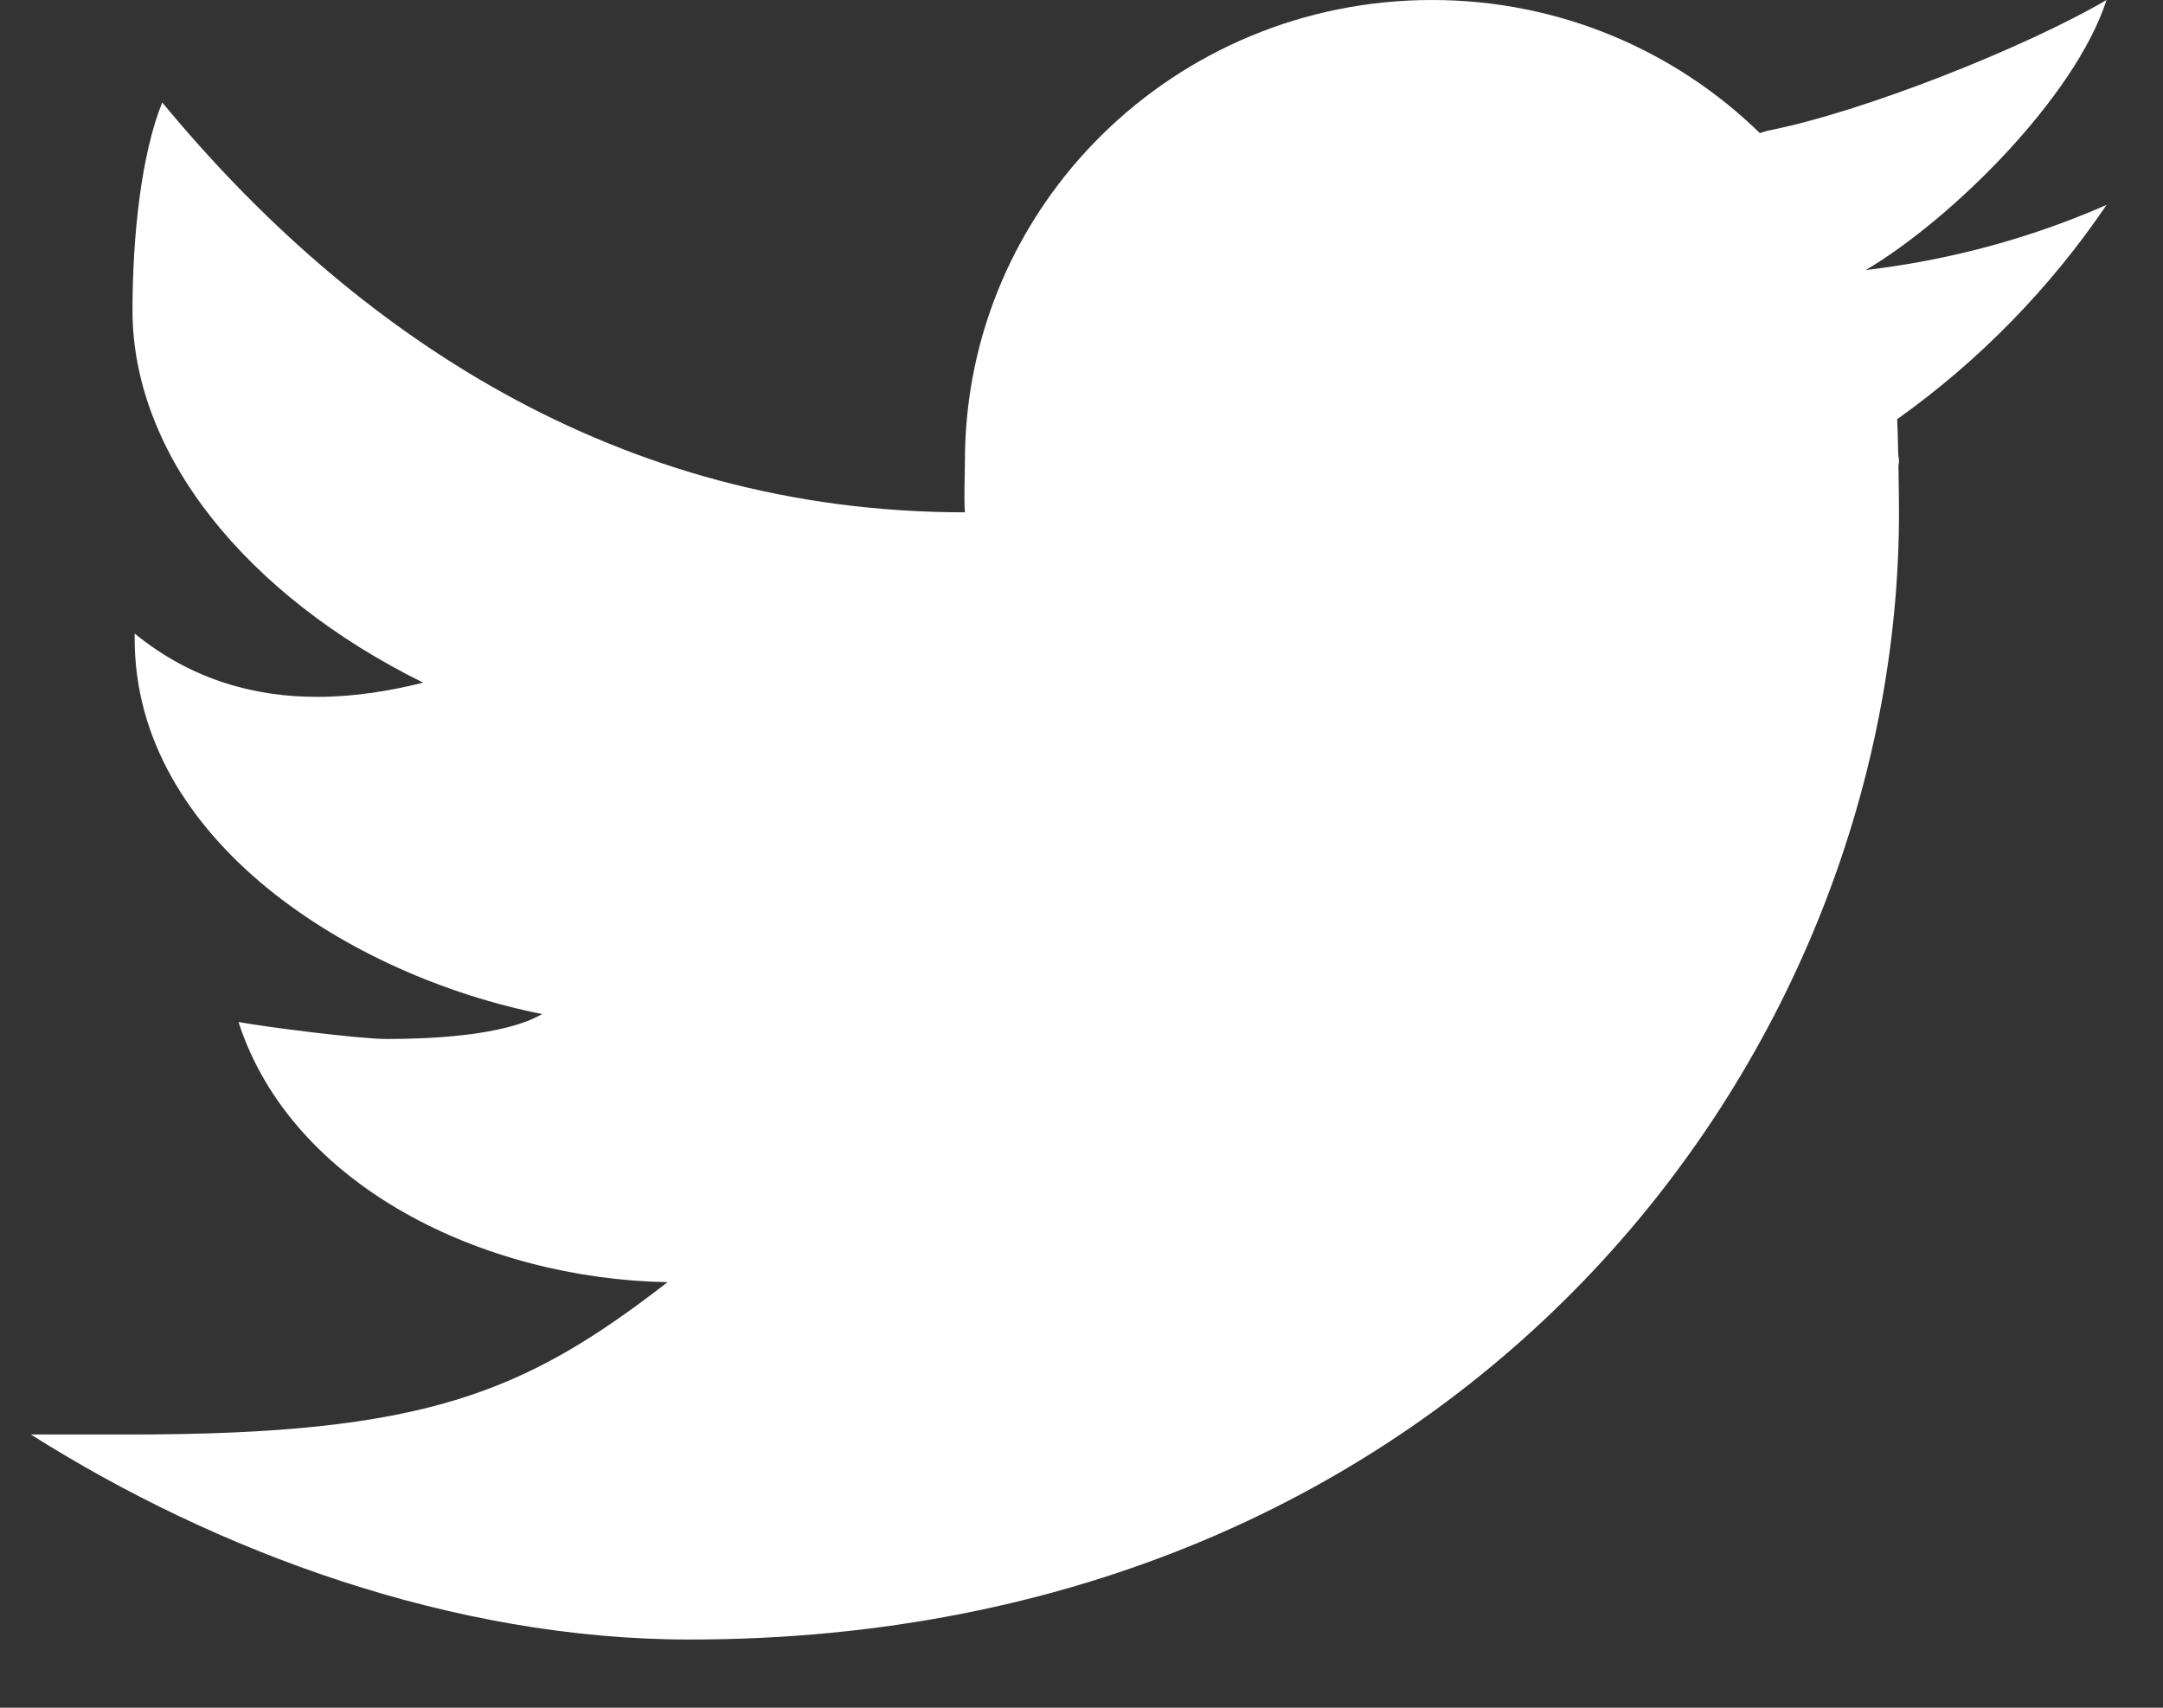 <svg width="19" height="15" viewBox="0 0 19 15" fill="none" xmlns="http://www.w3.org/2000/svg">
<rect x="0" y="0" width="19" height="15" fill="#333333" stroke="none"/>
<path d="M18.504 -0C17.793 0.416 16.366 0.984 15.528 1.148C15.503 1.154 15.483 1.163 15.459 1.169C14.718 0.447 13.703 -0 12.579 -0C10.313 -0 8.476 1.813 8.476 4.05C8.476 4.168 8.466 4.385 8.476 4.5C5.419 4.5 3.093 2.919 1.425 0.9C1.243 1.35 1.164 2.061 1.164 2.729C1.164 3.989 2.162 5.228 3.717 5.996C3.43 6.068 3.115 6.121 2.787 6.121C2.257 6.121 1.696 5.983 1.183 5.565C1.183 5.581 1.183 5.595 1.183 5.611C1.183 7.373 3.077 8.573 4.762 8.907C4.42 9.106 3.731 9.126 3.395 9.126C3.158 9.126 2.319 9.019 2.095 8.977C2.563 10.422 4.253 11.234 5.864 11.262C4.604 12.238 3.73 12.6 1.15 12.6H0.271C1.901 13.631 3.977 14.401 6.058 14.401C12.831 14.401 16.681 9.304 16.681 4.5C16.681 4.422 16.679 4.26 16.676 4.097C16.676 4.081 16.681 4.066 16.681 4.05C16.681 4.025 16.674 4.002 16.674 3.978C16.671 3.855 16.668 3.741 16.665 3.682C17.386 3.169 18.01 2.529 18.504 1.8C17.843 2.09 17.134 2.284 16.389 2.372C17.149 1.922 18.23 0.849 18.504 -0Z" fill="white"/>
</svg>
